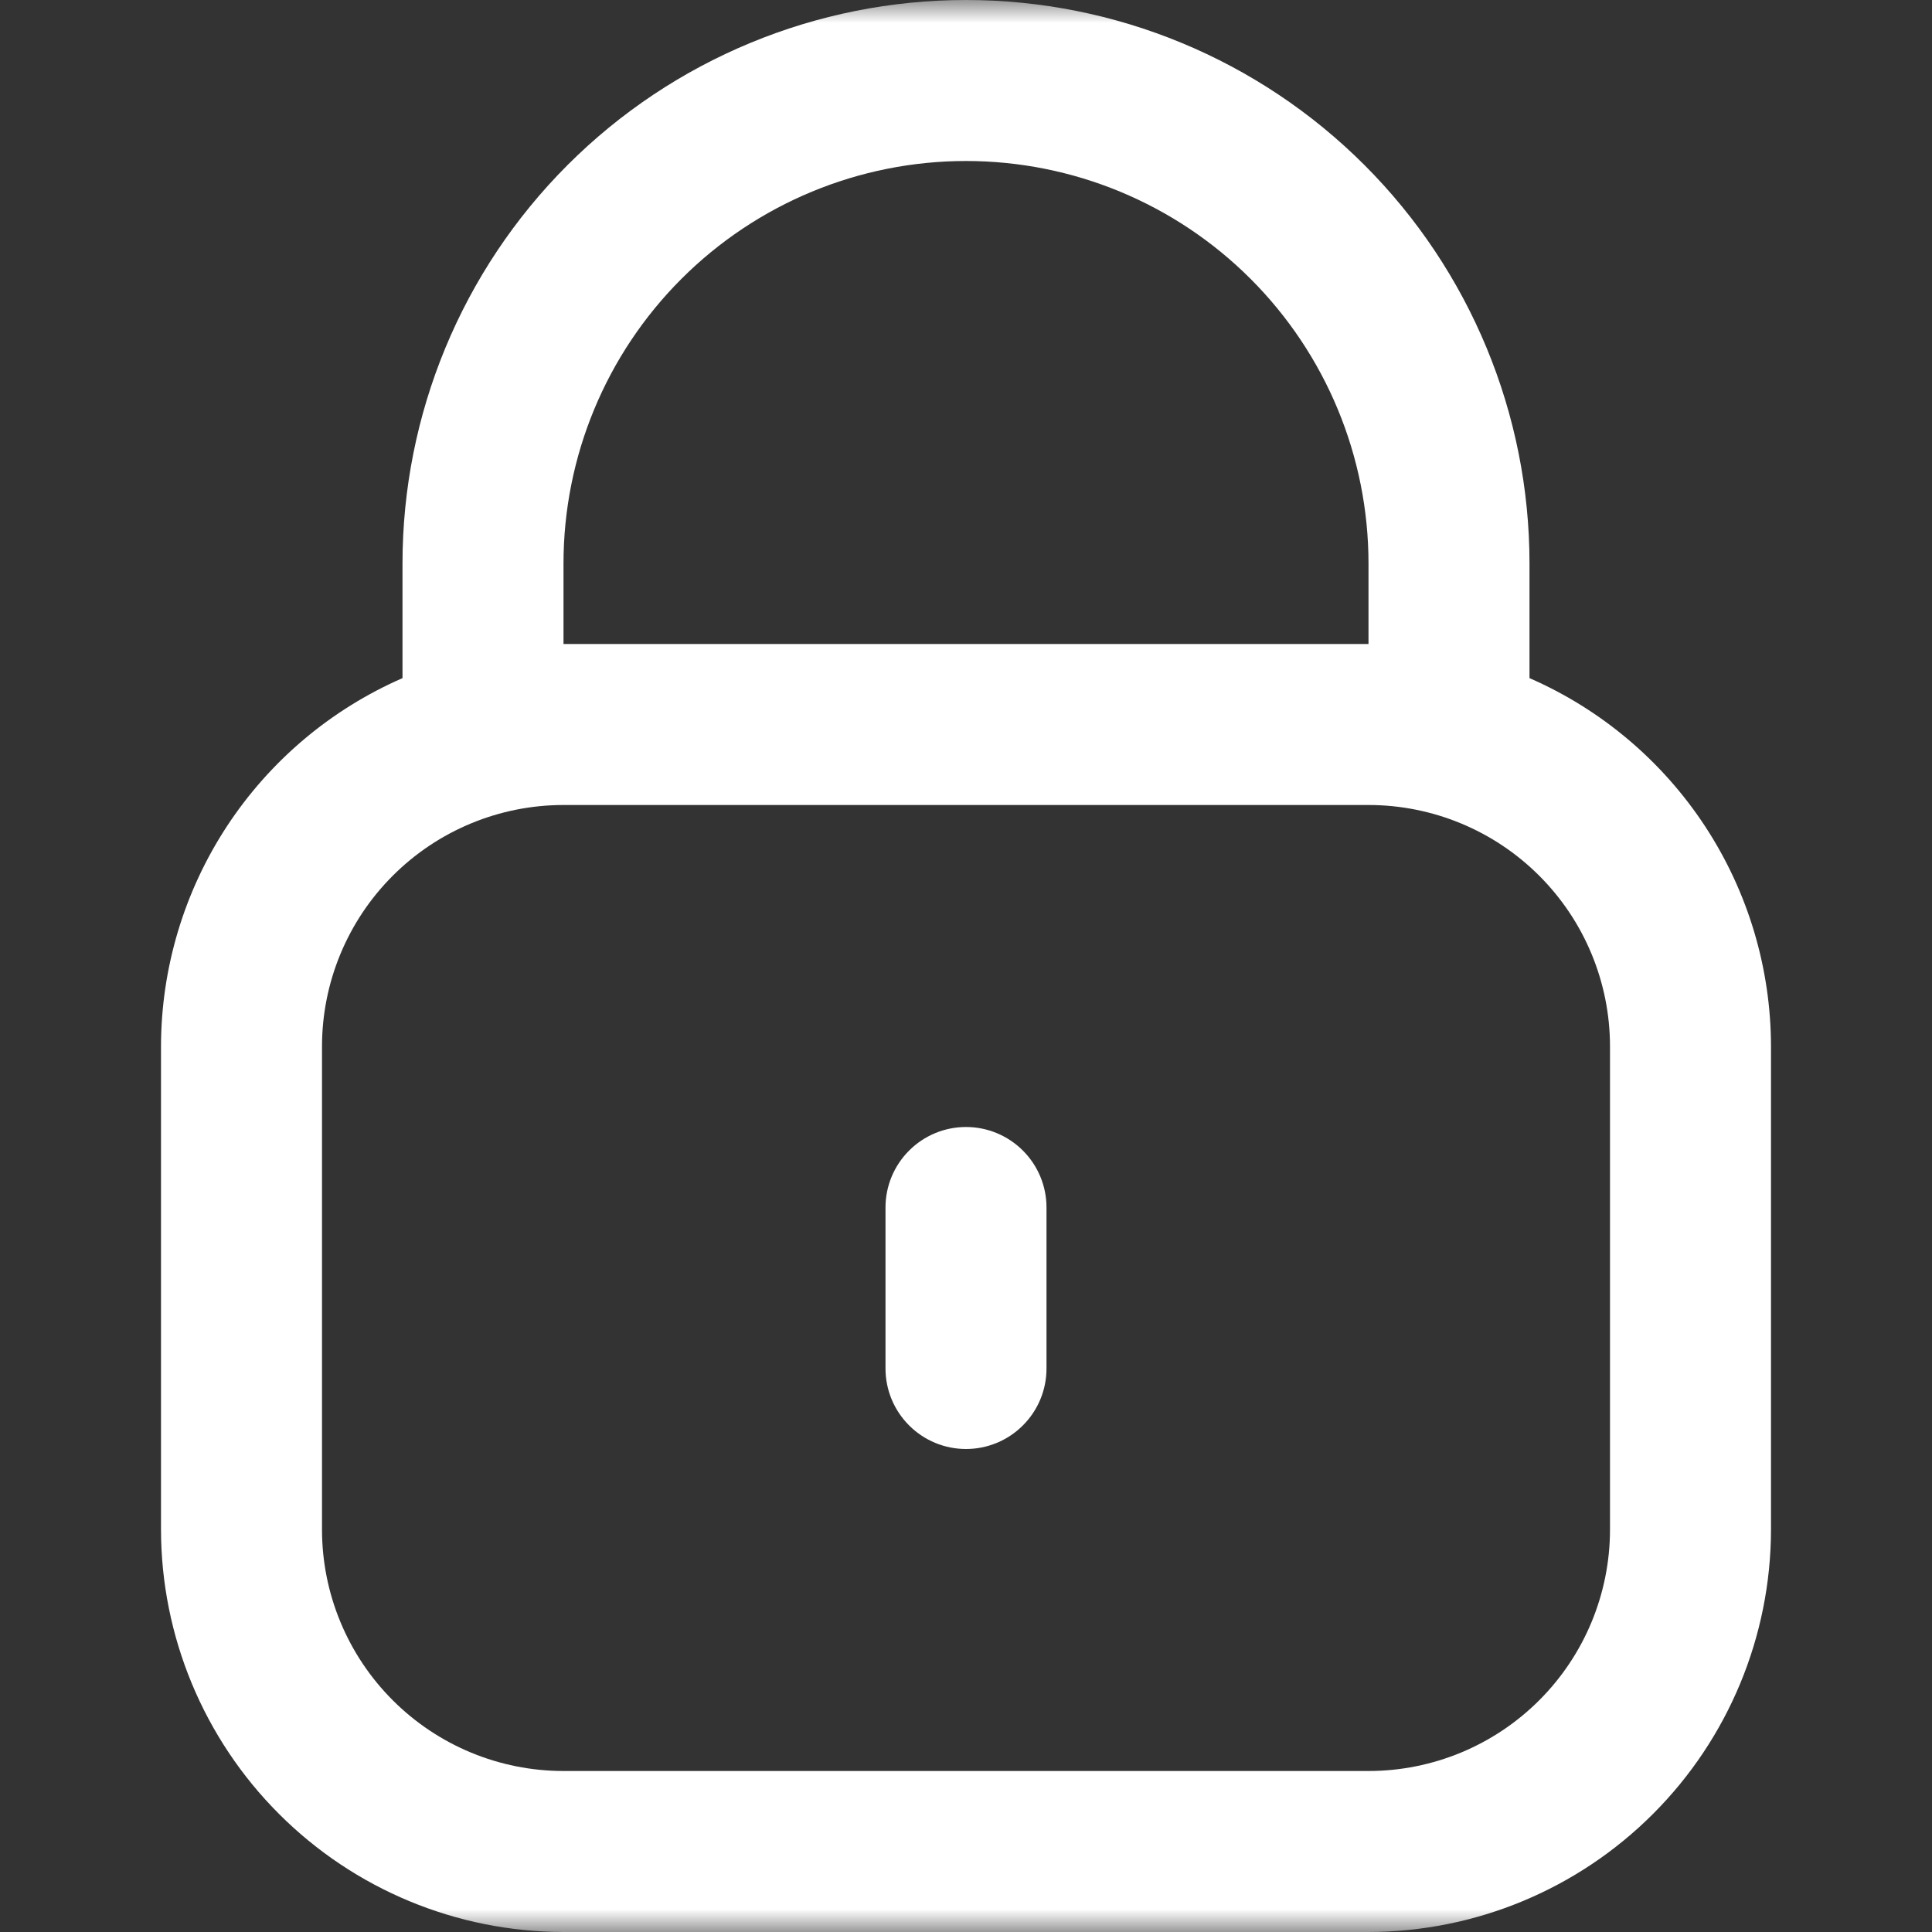 <svg width="42" height="42" viewBox="0 0 42 42" fill="none" xmlns="http://www.w3.org/2000/svg">
<rect x="0" y="0" width="42" height="42" fill="#333333" stroke="none"/>
<g clip-path="url(#clip0_37_3097)">
<mask id="mask0_37_3097" style="mask-type:luminance" maskUnits="userSpaceOnUse" x="0" y="0" width="42" height="42">
<path d="M42 0H0V42H42V0Z" fill="white"/>
</mask>
<g mask="url(#mask0_37_3097)">
<path d="M33.25 14.742V12.25C33.25 9.001 31.959 5.885 29.662 3.588C27.365 1.291 24.249 0 21 0C17.751 0 14.635 1.291 12.338 3.588C10.041 5.885 8.75 9.001 8.75 12.25V14.742C7.191 15.422 5.865 16.542 4.932 17.964C4 19.386 3.502 21.049 3.5 22.75V33.25C3.503 35.57 4.426 37.794 6.066 39.434C7.706 41.075 9.93 41.997 12.25 42H29.75C32.07 41.997 34.294 41.075 35.934 39.434C37.575 37.794 38.497 35.57 38.5 33.25V22.75C38.498 21.049 38 19.386 37.068 17.964C36.135 16.542 34.809 15.422 33.25 14.742ZM12.25 12.25C12.25 9.929 13.172 7.704 14.813 6.063C16.454 4.422 18.679 3.5 21 3.5C23.321 3.5 25.546 4.422 27.187 6.063C28.828 7.704 29.75 9.929 29.75 12.25V14H12.25V12.25ZM35 33.25C35 34.642 34.447 35.978 33.462 36.962C32.478 37.947 31.142 38.5 29.75 38.5H12.25C10.858 38.5 9.522 37.947 8.538 36.962C7.553 35.978 7 34.642 7 33.25V22.75C7 21.358 7.553 20.022 8.538 19.038C9.522 18.053 10.858 17.5 12.25 17.5H29.75C31.142 17.5 32.478 18.053 33.462 19.038C34.447 20.022 35 21.358 35 22.75V33.25Z" fill="white"/>
<path d="M21 24.5C20.536 24.5 20.091 24.684 19.763 25.013C19.434 25.341 19.25 25.786 19.25 26.25V29.75C19.25 30.214 19.434 30.659 19.763 30.987C20.091 31.316 20.536 31.5 21 31.5C21.464 31.5 21.909 31.316 22.237 30.987C22.566 30.659 22.75 30.214 22.75 29.75V26.25C22.75 25.786 22.566 25.341 22.237 25.013C21.909 24.684 21.464 24.5 21 24.5Z" fill="white"/>
</g>
</g>
<defs>
<clipPath id="clip0_37_3097">
<rect width="42" height="42" fill="white"/>
</clipPath>
</defs>
</svg>
